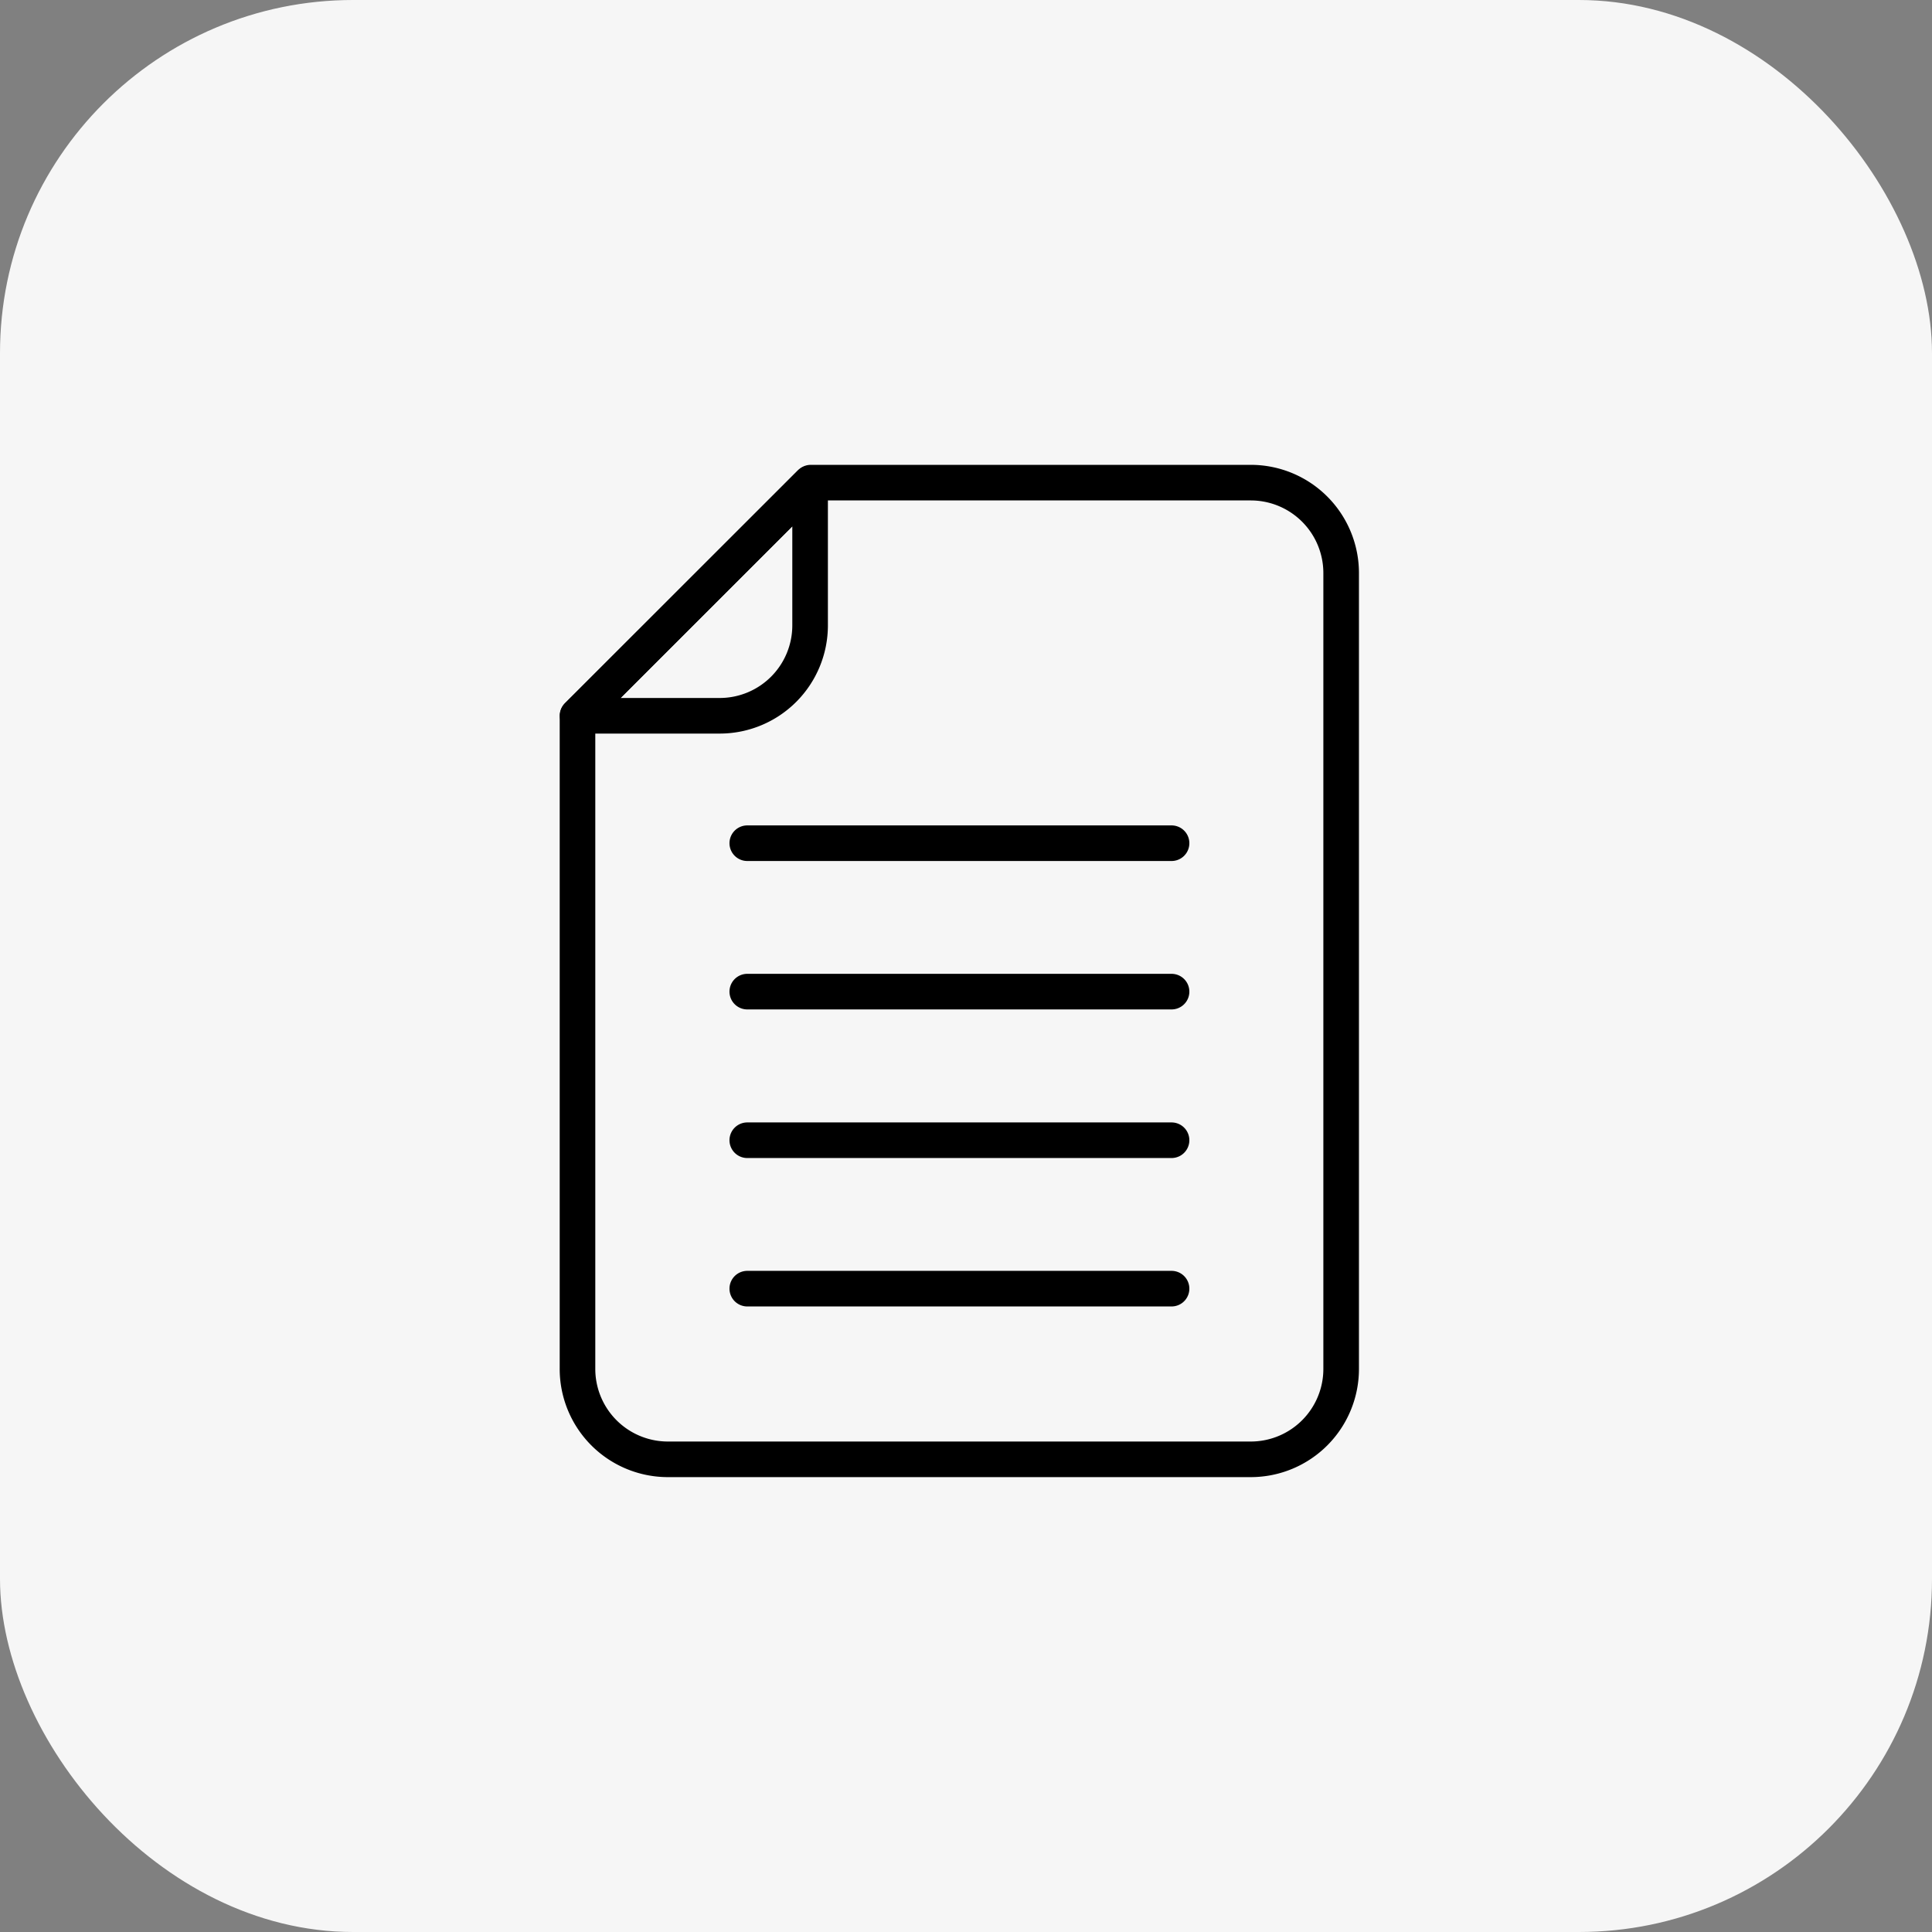 <svg xmlns="http://www.w3.org/2000/svg" viewBox="0 0 108.56 108.56"><rect x="0" y="0" width="108.56" height="108.56" fill="#808080" stroke="none"/><defs><style>.cls-2{fill:none;stroke:#000;stroke-linecap:round;stroke-linejoin:round;stroke-width:2px}</style></defs><g id="Layer_2" data-name="Layer 2"><g id="Слой_1" data-name="Слой 1"><rect width="108.56" height="108.56" rx="19.84" fill="#f6f6f6"/><path class="cls-2" d="M41.99 47.38h23.84m-23.84 8.34h23.84m-23.84 8.35h23.84m-23.84 8.34h23.84m9.53 4.47v-44.7a5.08 5.08 0 00-5.06-5.06H45.56l-13.11 13.1v36.66A5.08 5.08 0 0037.52 82H70.3a5.08 5.08 0 005.06-5.12z"/><path class="cls-2" d="M32.46 40.22h8a5.08 5.08 0 005.06-5.06v-8z"/></g></g></svg>